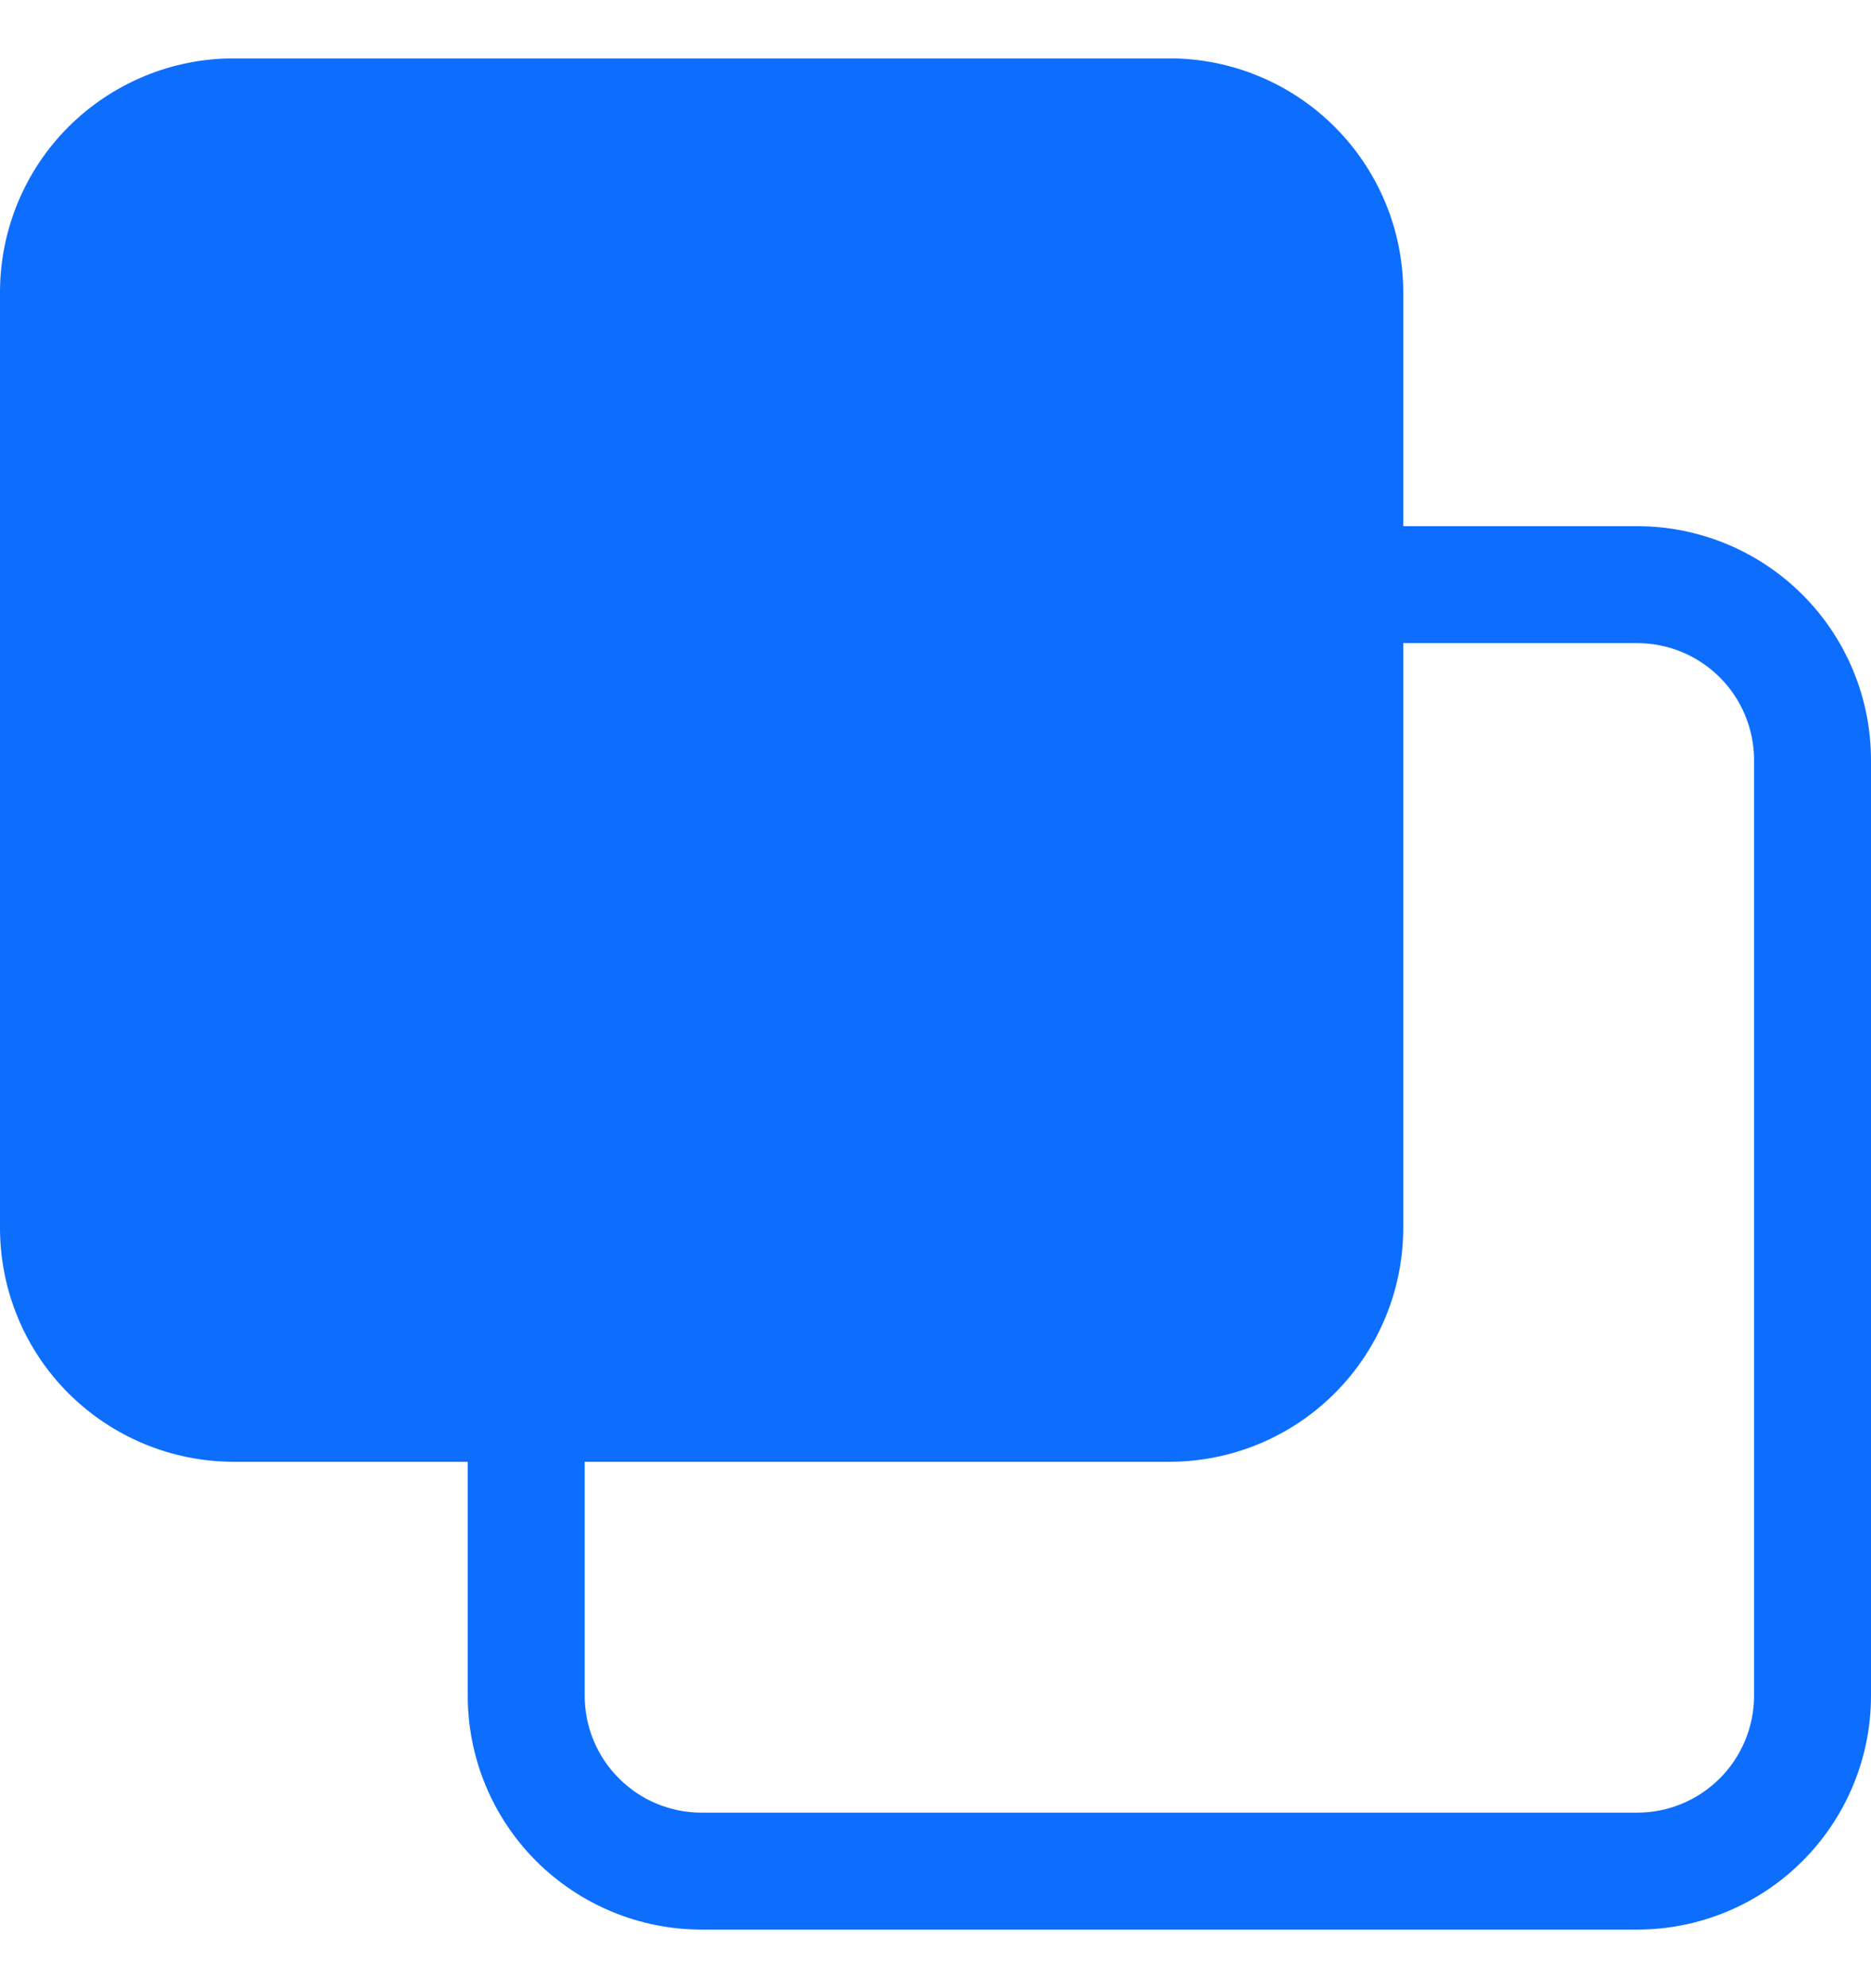<svg width="16" height="17" viewBox="0 0 16 17" fill="none" xmlns="http://www.w3.org/2000/svg">
<g id="icon-wrapper" clip-path="url(#clip0_6469_64882)">
<path id="Union" d="M-0 2.499C-0 1.969 0.21 1.46 0.585 1.085C0.961 0.71 1.469 0.499 2 0.499H10C10.53 0.499 11.039 0.71 11.414 1.085C11.789 1.46 12 1.969 12 2.499V4.499H14C14.53 4.499 15.039 4.71 15.414 5.085C15.789 5.46 16 5.969 16 6.499V14.499C16 15.03 15.789 15.538 15.414 15.913C15.039 16.288 14.53 16.499 14 16.499H6C5.469 16.499 4.961 16.288 4.585 15.913C4.21 15.538 4 15.03 4 14.499V12.499H2C1.469 12.499 0.961 12.288 0.585 11.913C0.21 11.538 -0 11.03 -0 10.499V2.499ZM5 12.499V14.499C5 14.764 5.105 15.019 5.293 15.206C5.48 15.394 5.734 15.499 6 15.499H14C14.265 15.499 14.519 15.394 14.707 15.206C14.894 15.019 15 14.764 15 14.499V6.499C15 6.234 14.894 5.979 14.707 5.792C14.519 5.604 14.265 5.499 14 5.499H12V10.499C12 11.03 11.789 11.538 11.414 11.913C11.039 12.288 10.53 12.499 10 12.499H5Z" fill="#0D6EFD"/>
</g>
<defs>
<clipPath id="clip0_6469_64882">
<rect width="16" height="16" fill="white" transform="translate(0 0.5)"/>
</clipPath>
</defs>
</svg>
